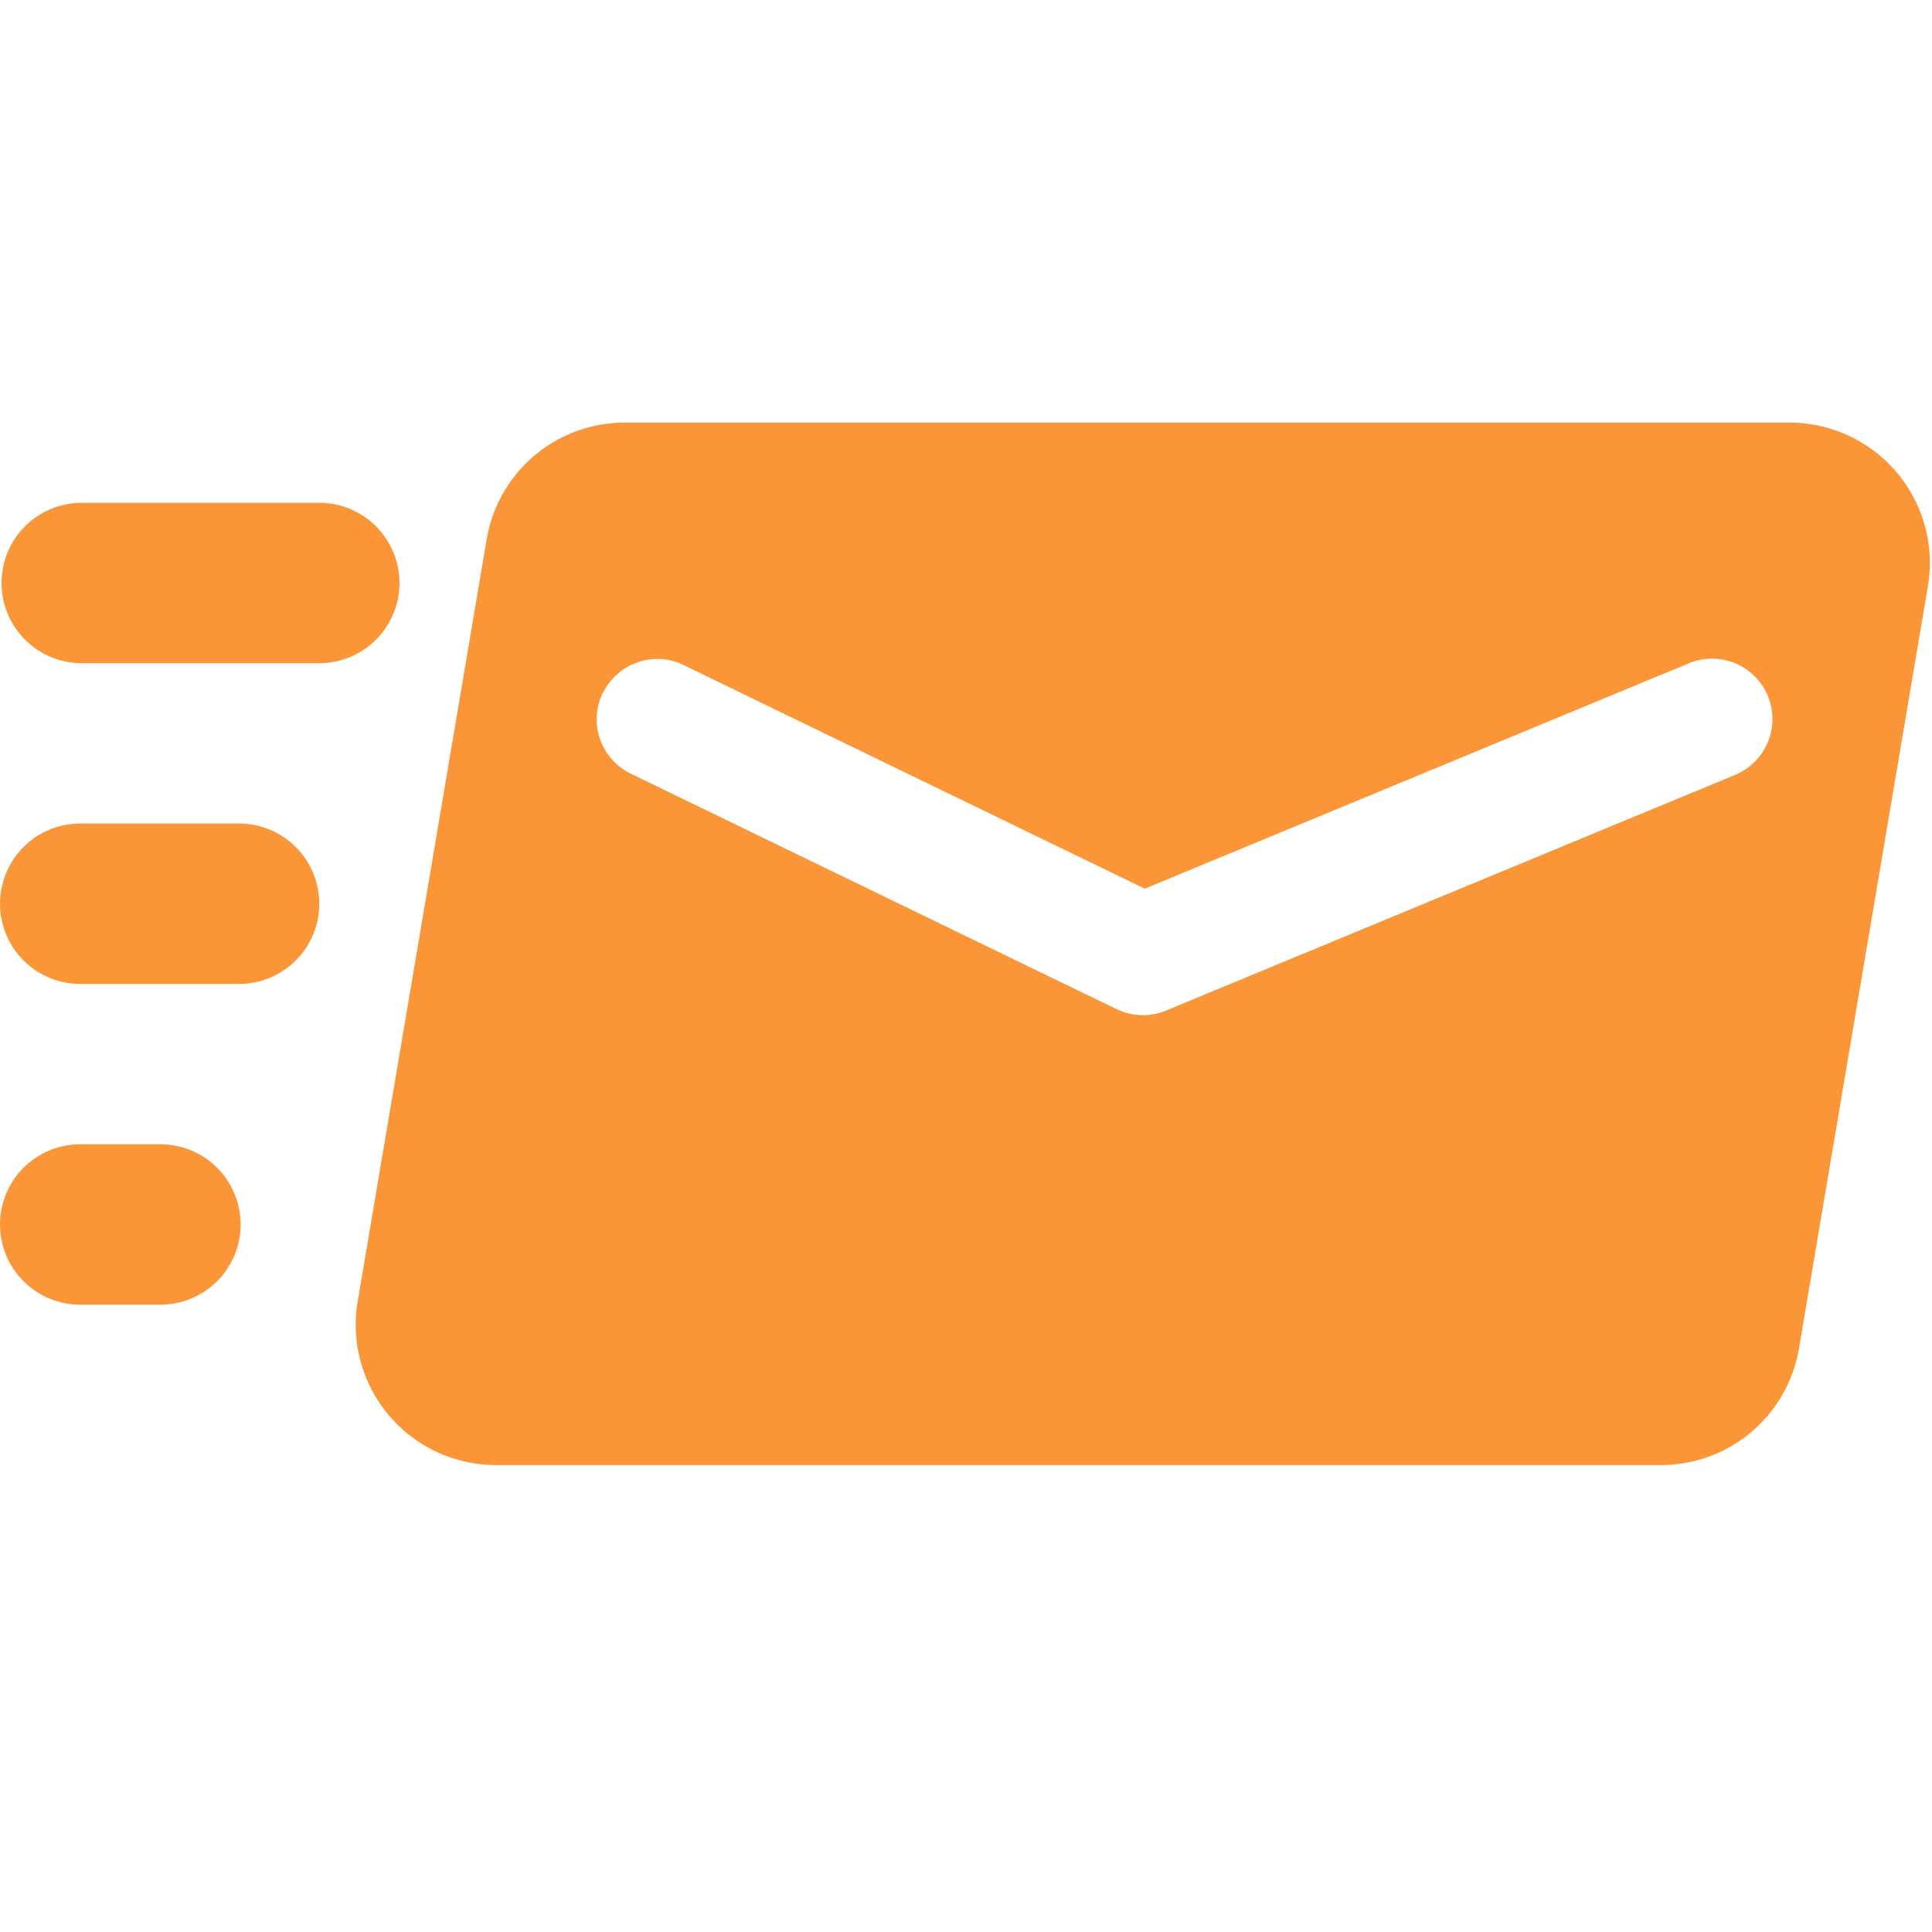 <svg id="コンポーネント_19_1" data-name="コンポーネント 19 – 1" xmlns="http://www.w3.org/2000/svg" width="64" height="64" viewBox="0 0 64 64">
  <defs>
    <style>
      .cls-1 {
        fill: #fa9637;
      }

      .cls-2 {
        fill: #fff;
        stroke: #707070;
        opacity: 0;
      }

      .cls-3 {
        stroke: none;
      }

      .cls-4 {
        fill: none;
      }
    </style>
  </defs>
  <path id="Combined_Shape" data-name="Combined Shape" class="cls-1" d="M16.43,34.532a4.647,4.647,0,0,1-4.582-5.424L16.119,3.873A4.636,4.636,0,0,1,20.7,0H59.28a4.647,4.647,0,0,1,4.582,5.424L59.594,30.659a4.637,4.637,0,0,1-4.585,3.874ZM19.966,8.956a2,2,0,0,0,.927,2.672l16.091,7.8.175.075a2,2,0,0,0,1.463-.026l18.836-7.8.142-.065A2,2,0,0,0,55.928,7.98L37.921,15.439,22.638,8.029,22.5,7.966a1.985,1.985,0,0,0-.728-.138,2.012,2.012,0,0,0-1.8,1.128ZM2.656,29.219a2.656,2.656,0,0,1,0-5.313H5.313a2.656,2.656,0,1,1,0,5.313Zm0-10.625a2.656,2.656,0,1,1,0-5.313H7.969a2.657,2.657,0,0,1,0,5.313Zm0-10.625a2.657,2.657,0,0,1,0-5.313h7.97a2.657,2.657,0,0,1,0,5.313Z" transform="translate(0.001 14)"/>
  <g id="長方形_2" data-name="長方形 2" class="cls-2">
    <rect class="cls-3" width="64" height="64"/>
    <rect class="cls-4" x="0.5" y="0.5" width="63" height="63"/>
  </g>
</svg>
